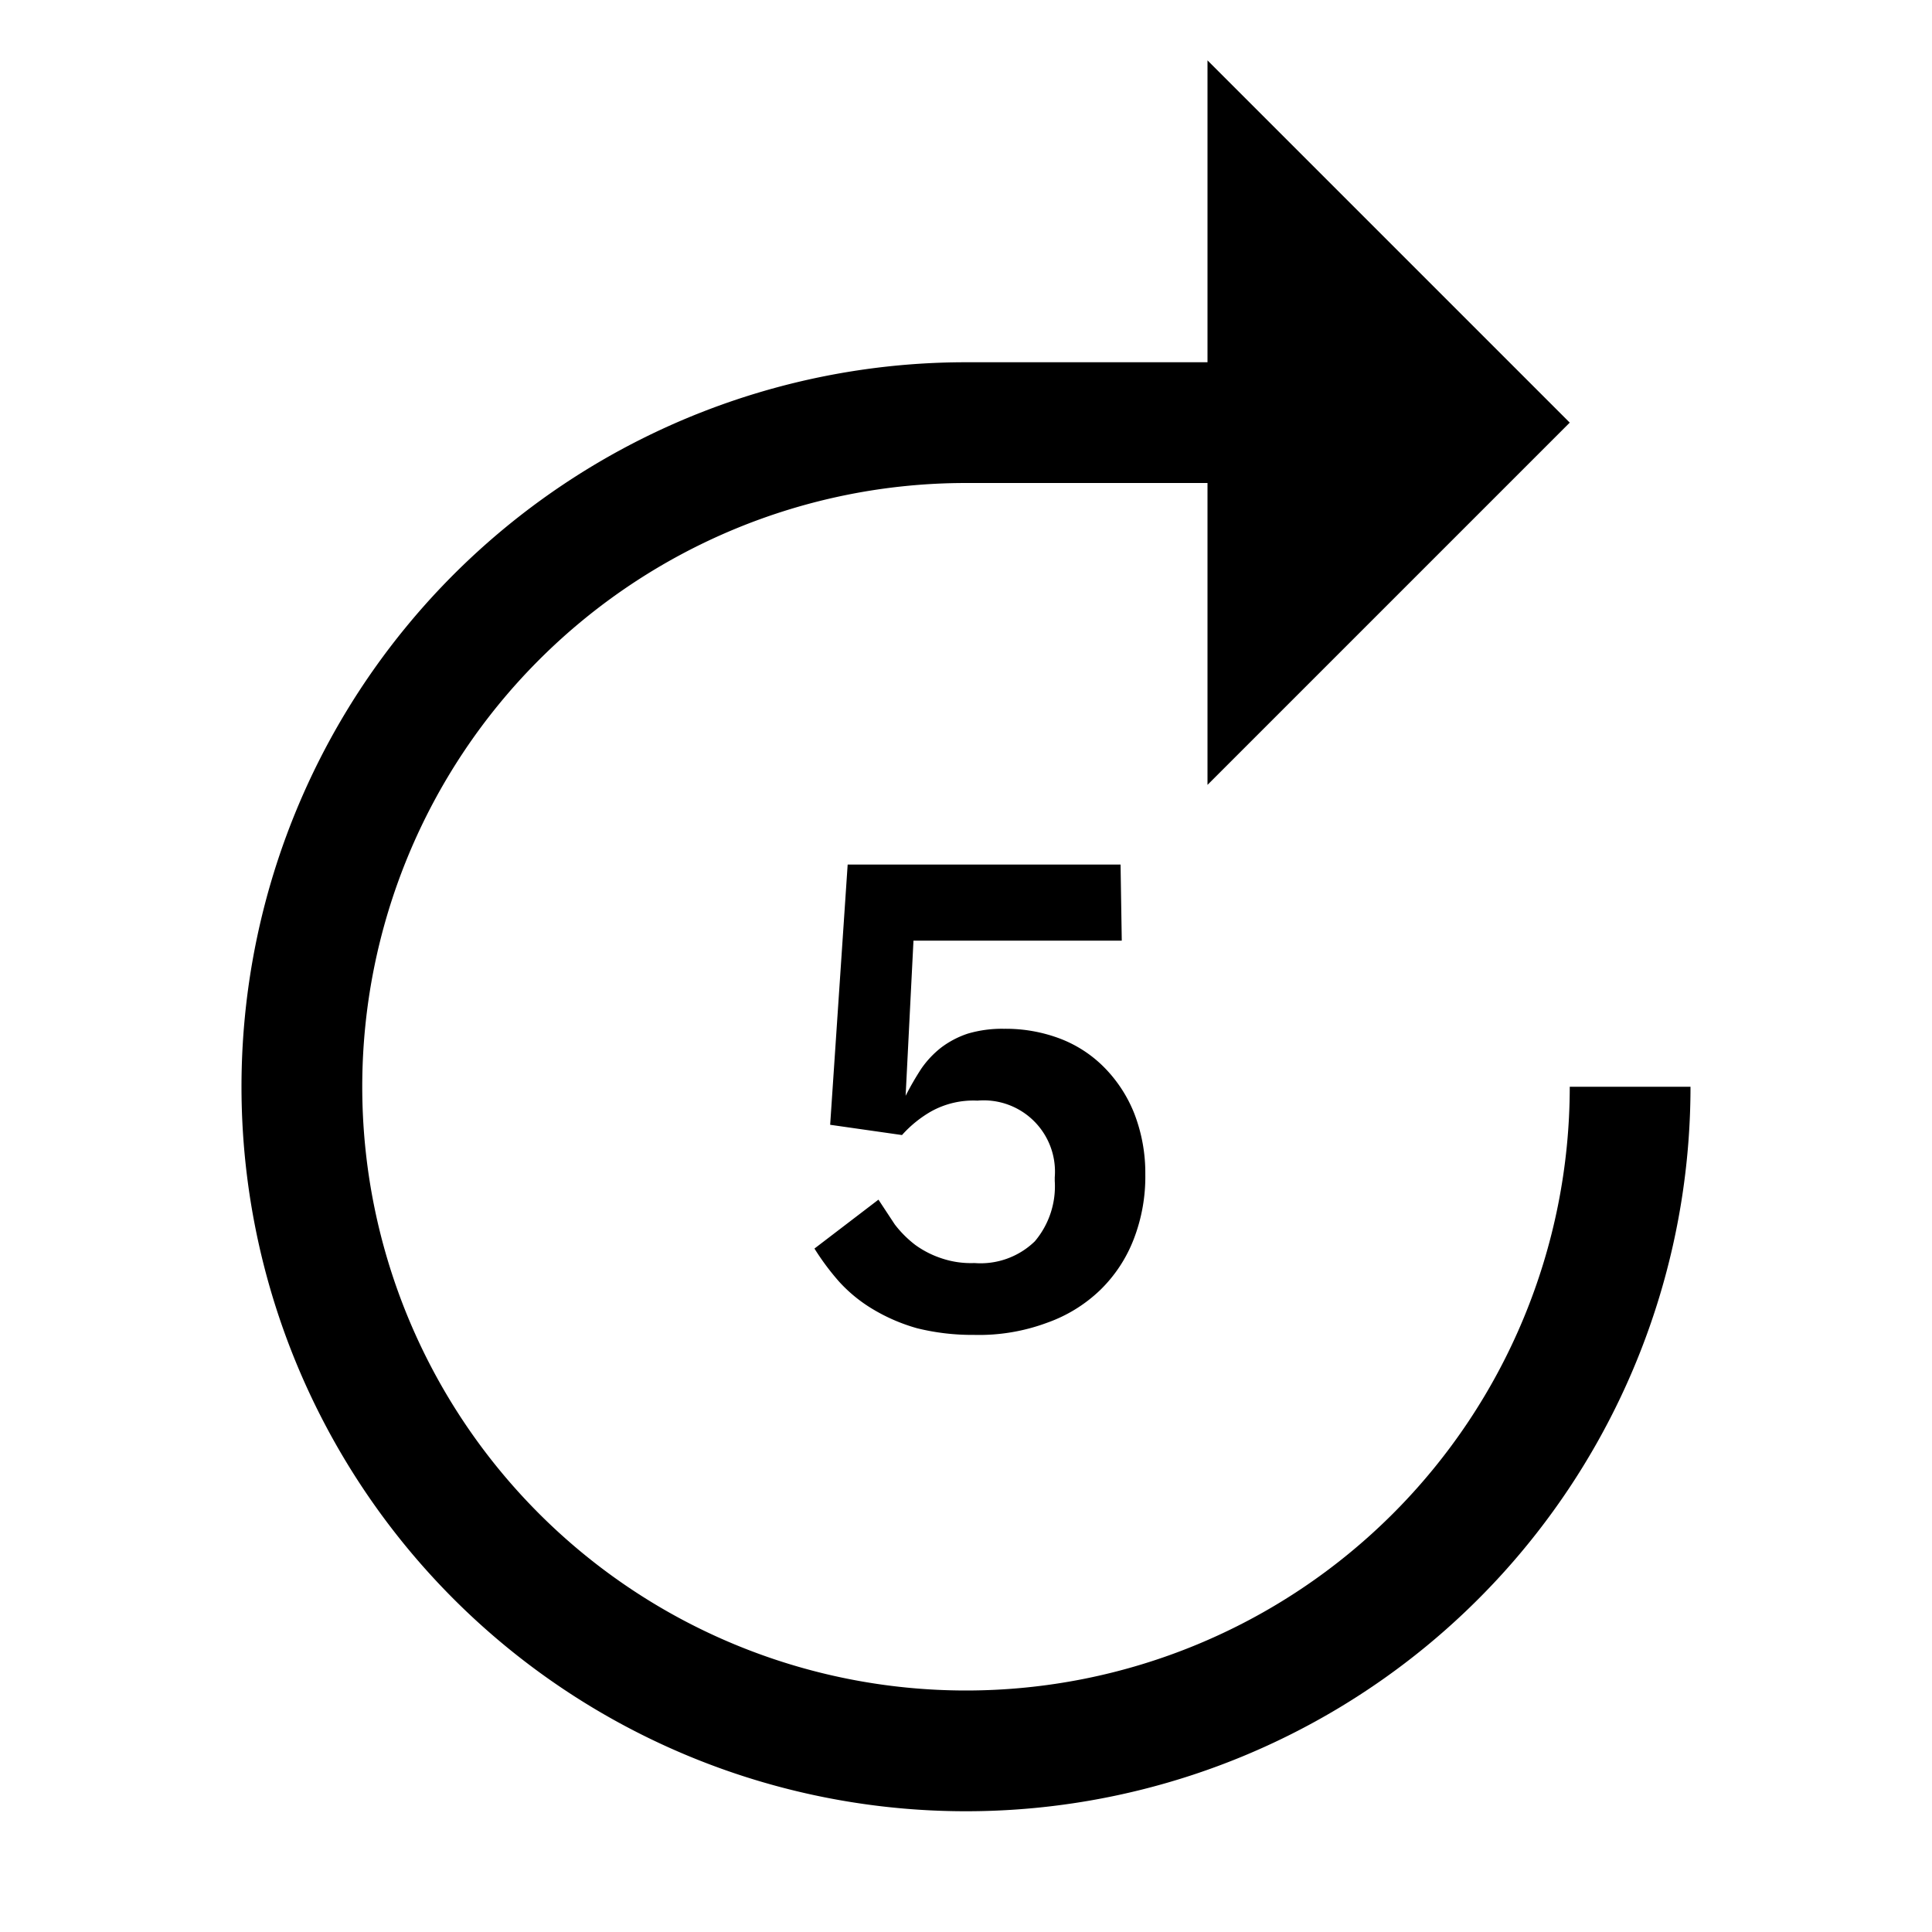<svg xmlns="http://www.w3.org/2000/svg" viewBox="0 0 32 32" fill="currentColor"><defs/><title>forward--5</title><path d="M26,18A10,10,0,1,1,16,8h4v5l6-6L20,1V6H16A12,12,0,1,0,28,18Z"/><path d="M18.58,15.58H15.13L15,18.15H15a4.83,4.83,0,0,1,.26-.45,1.59,1.59,0,0,1,.33-.35,1.53,1.53,0,0,1,.44-.23,2,2,0,0,1,.6-.08,2.54,2.54,0,0,1,.92.16,2.06,2.06,0,0,1,.74.48,2.28,2.28,0,0,1,.5.77,2.73,2.73,0,0,1,.18,1,2.87,2.87,0,0,1-.19,1.07,2.36,2.36,0,0,1-.55.84,2.44,2.44,0,0,1-.89.55,3.23,3.23,0,0,1-1.21.2,3.79,3.79,0,0,1-.94-.11,3,3,0,0,1-.74-.32,2.45,2.45,0,0,1-.55-.45,4.13,4.13,0,0,1-.41-.55l1.06-.81.27.41a1.82,1.82,0,0,0,.34.34,1.59,1.59,0,0,0,.43.22,1.52,1.52,0,0,0,.55.08,1.29,1.29,0,0,0,1-.36,1.41,1.41,0,0,0,.33-1V19.5a1.18,1.18,0,0,0-1.28-1.27,1.44,1.44,0,0,0-.77.18,1.94,1.94,0,0,0-.48.39l-1.19-.17.29-4.31h4.52Z"/><rect id="_Transparent_Rectangle_" data-name="&lt;Transparent Rectangle&gt;" class="cls-1" width="32" height="32" style="fill:none"/></svg>